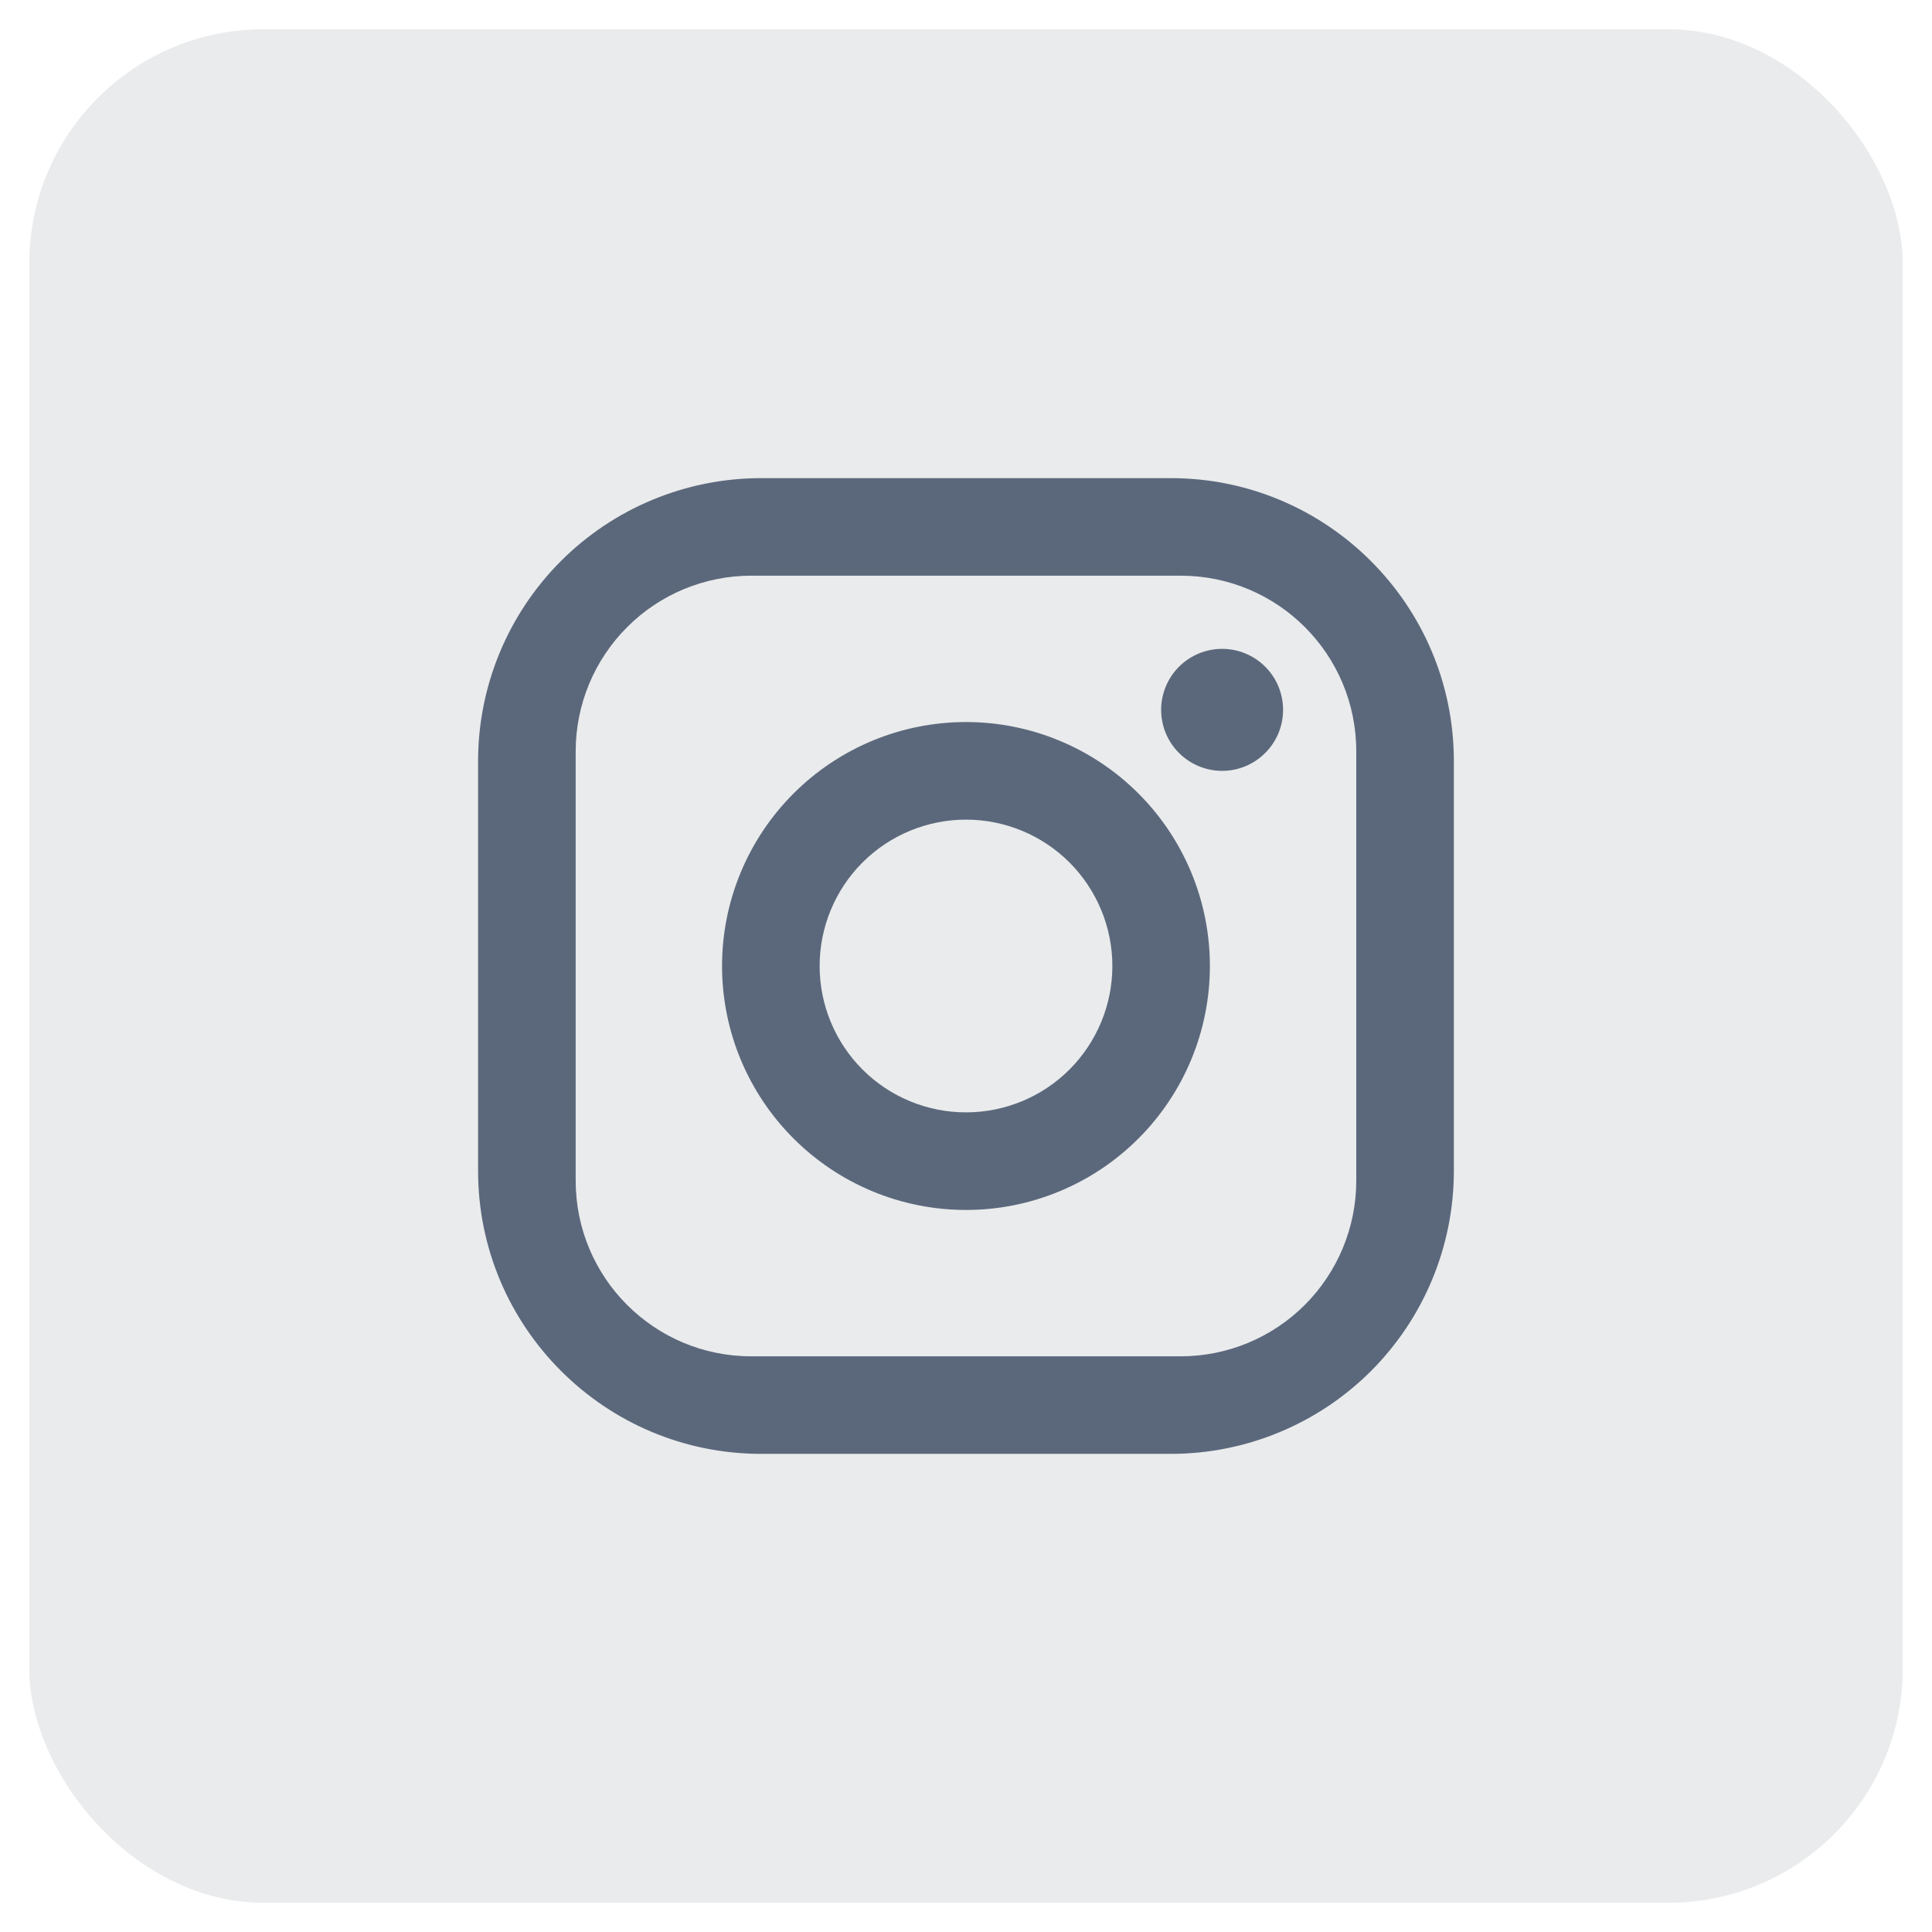 <svg width="33" height="33" viewBox="0 0 33 33" fill="none" xmlns="http://www.w3.org/2000/svg">
<rect x="0.5" y="0.5" width="32" height="32" rx="4" fill="#2A323C" fill-opacity="0.1"/>
<path d="M13 8.167H20C22.666 8.167 24.833 10.333 24.833 13V20C24.833 21.282 24.324 22.511 23.418 23.418C22.511 24.324 21.282 24.833 20 24.833H13C10.333 24.833 8.166 22.667 8.166 20V13C8.166 11.718 8.676 10.489 9.582 9.582C10.489 8.676 11.718 8.167 13 8.167ZM12.833 9.833C12.037 9.833 11.274 10.149 10.712 10.712C10.149 11.275 9.833 12.038 9.833 12.833V20.167C9.833 21.825 11.175 23.167 12.833 23.167H20.166C20.962 23.167 21.725 22.851 22.288 22.288C22.85 21.725 23.166 20.962 23.166 20.167V12.833C23.166 11.175 21.825 9.833 20.166 9.833H12.833ZM20.875 11.083C21.151 11.083 21.416 11.193 21.611 11.388C21.807 11.584 21.916 11.849 21.916 12.125C21.916 12.401 21.807 12.666 21.611 12.861C21.416 13.057 21.151 13.167 20.875 13.167C20.599 13.167 20.334 13.057 20.138 12.861C19.943 12.666 19.833 12.401 19.833 12.125C19.833 11.849 19.943 11.584 20.138 11.388C20.334 11.193 20.599 11.083 20.875 11.083ZM16.5 12.333C17.605 12.333 18.665 12.772 19.446 13.554C20.227 14.335 20.666 15.395 20.666 16.5C20.666 17.605 20.227 18.665 19.446 19.446C18.665 20.228 17.605 20.667 16.5 20.667C15.395 20.667 14.335 20.228 13.554 19.446C12.772 18.665 12.333 17.605 12.333 16.5C12.333 15.395 12.772 14.335 13.554 13.554C14.335 12.772 15.395 12.333 16.5 12.333ZM16.5 14C15.837 14 15.201 14.263 14.732 14.732C14.263 15.201 14 15.837 14 16.5C14 17.163 14.263 17.799 14.732 18.268C15.201 18.737 15.837 19 16.5 19C17.163 19 17.799 18.737 18.268 18.268C18.736 17.799 19 17.163 19 16.5C19 15.837 18.736 15.201 18.268 14.732C17.799 14.263 17.163 14 16.5 14Z" fill="#5B687C"/>
</svg>
